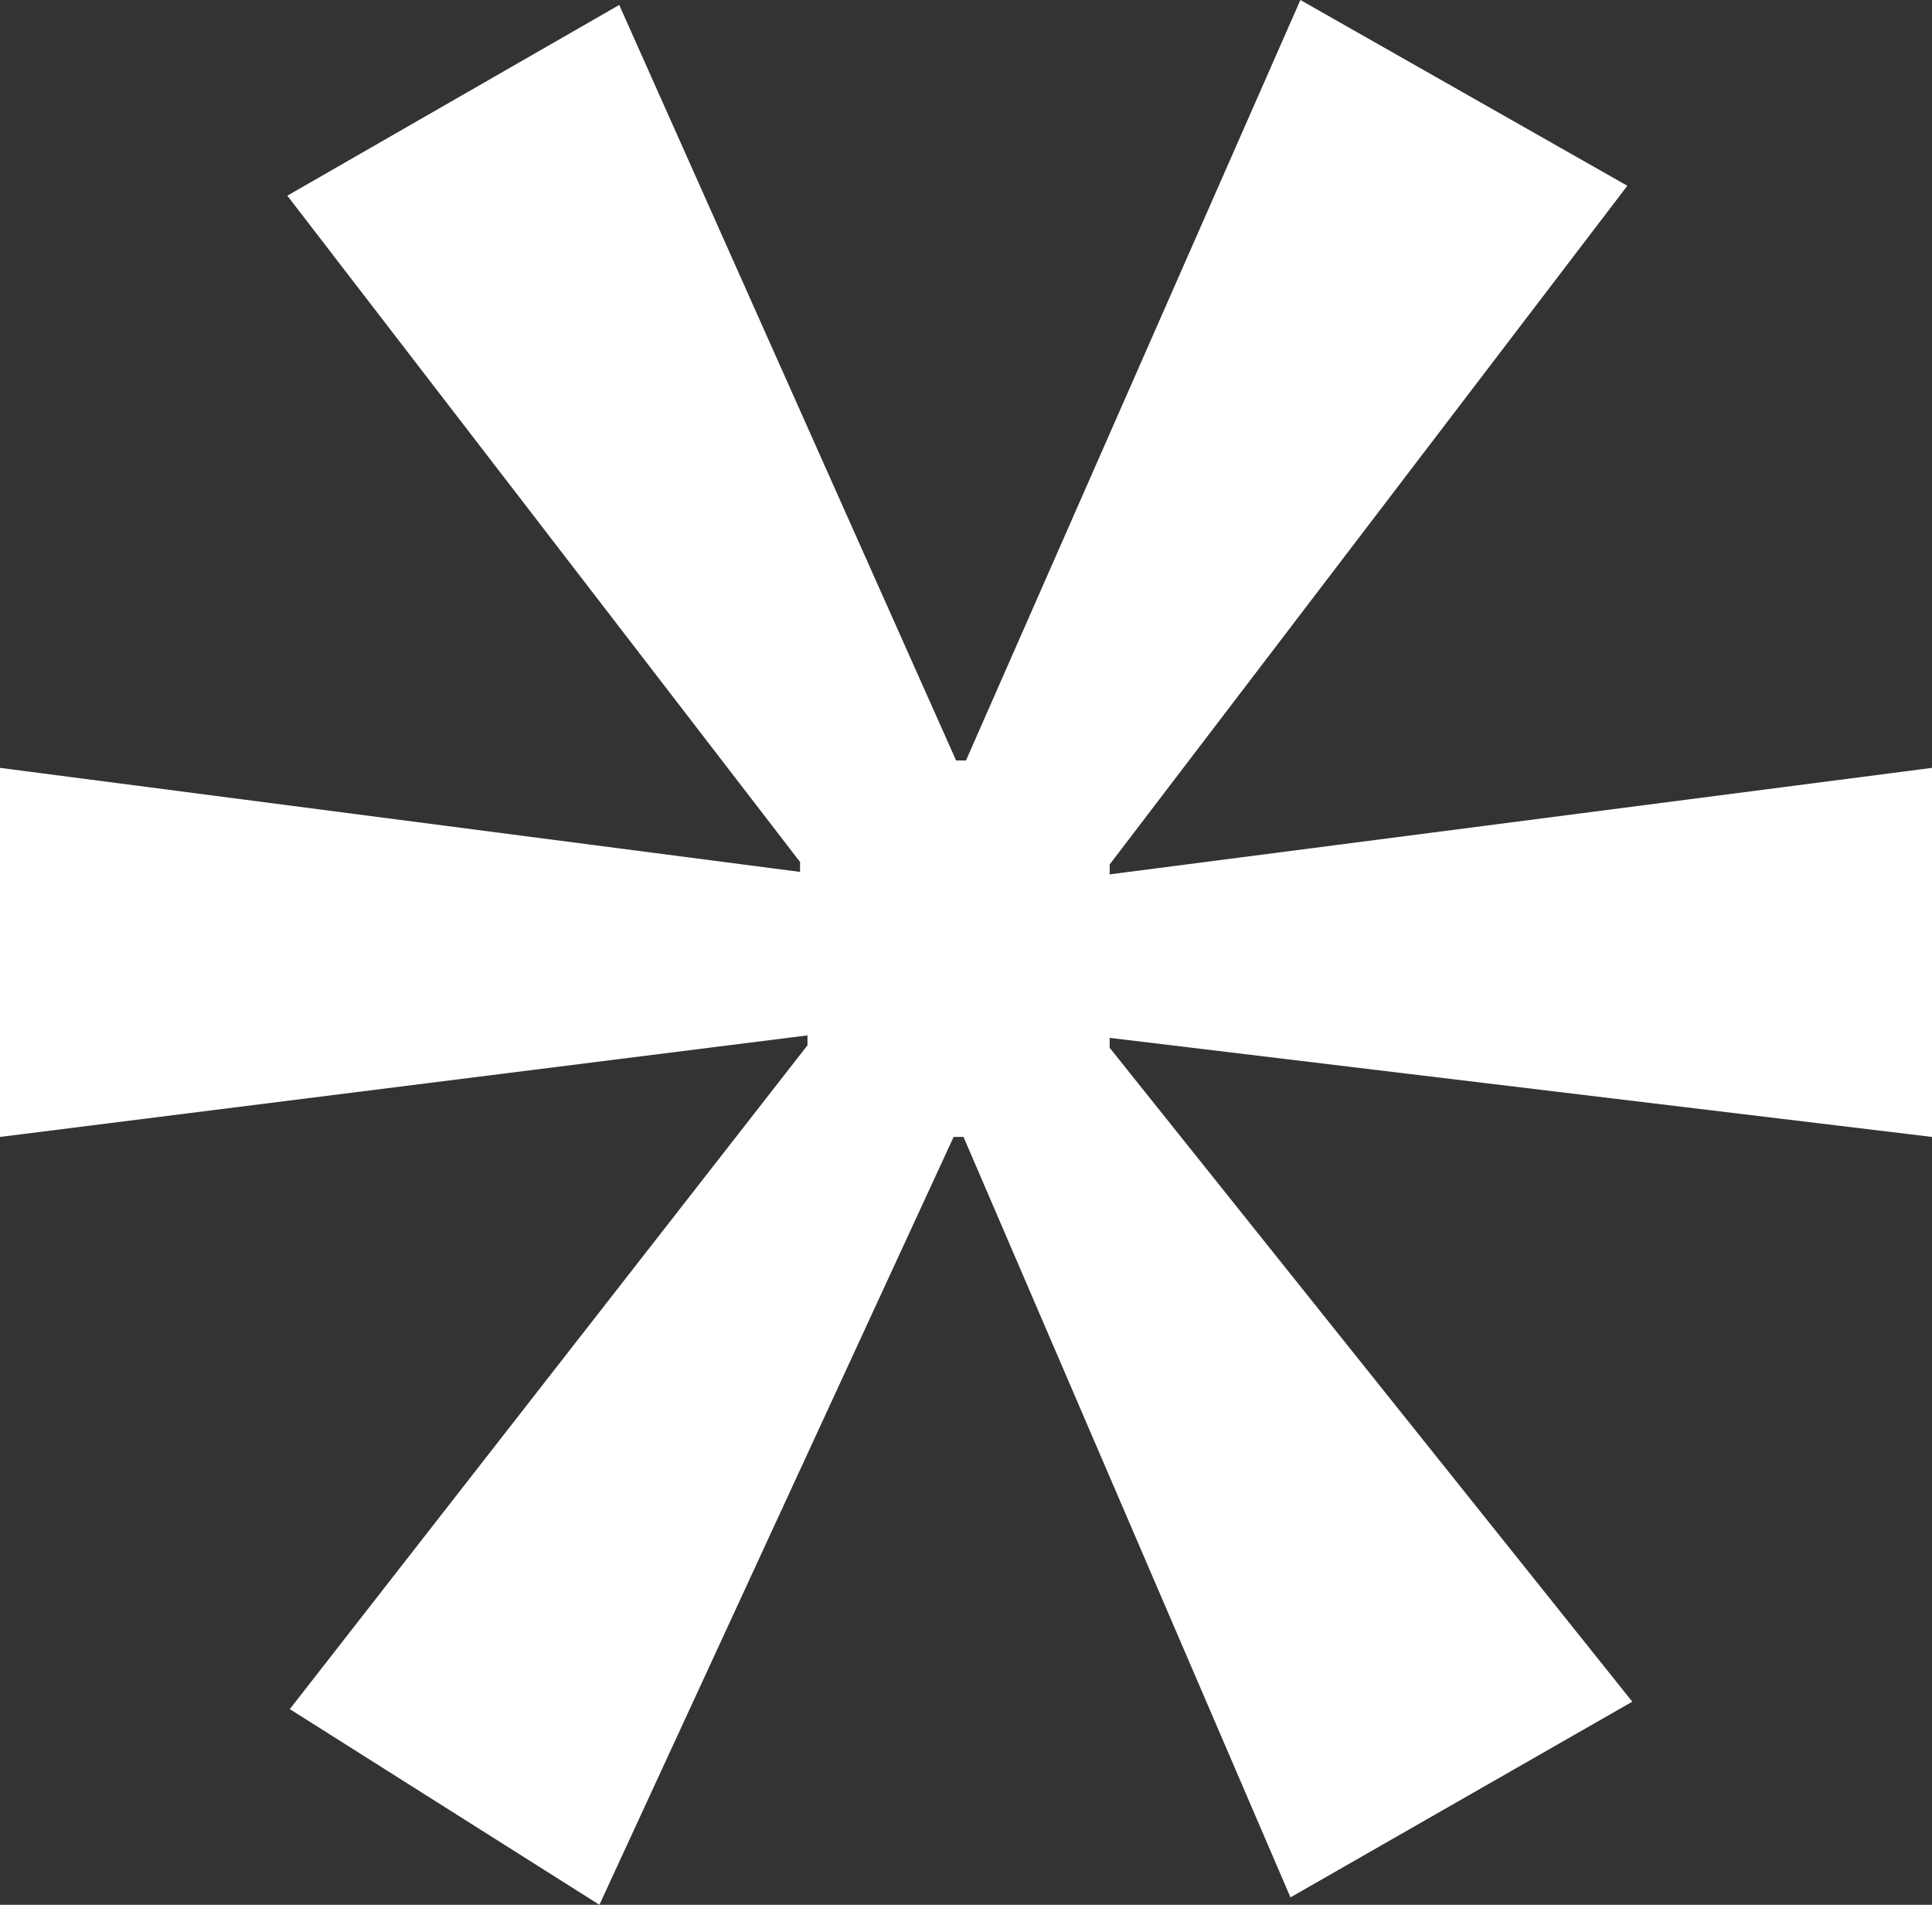 <svg xmlns="http://www.w3.org/2000/svg" xmlns:xlink="http://www.w3.org/1999/xlink" id="Capa_1" x="0px" y="0px" viewBox="0 0 78 76.9" style="enable-background:new 0 0 78 76.9;" xml:space="preserve"><rect x="0" y="0" width="78" height="76.9" fill="#333333" stroke="none"/><style type="text/css">	.st0{fill:#FFFFFF;}</style><path class="st0" d="M65.7,7.5L44.8,34.9v0.4L78,31v14.9l-33.2-4v0.4l21.1,26.4l-13.8,7.9L38.9,45.9h-0.4l-14.3,31L11.7,69 l20.9-26.8v-0.4L0,45.9V31l32.3,4.2v-0.4L11.6,7.9L25,0.2l13.6,30.5h0.4L52.5,0L65.7,7.5z"></path></svg>